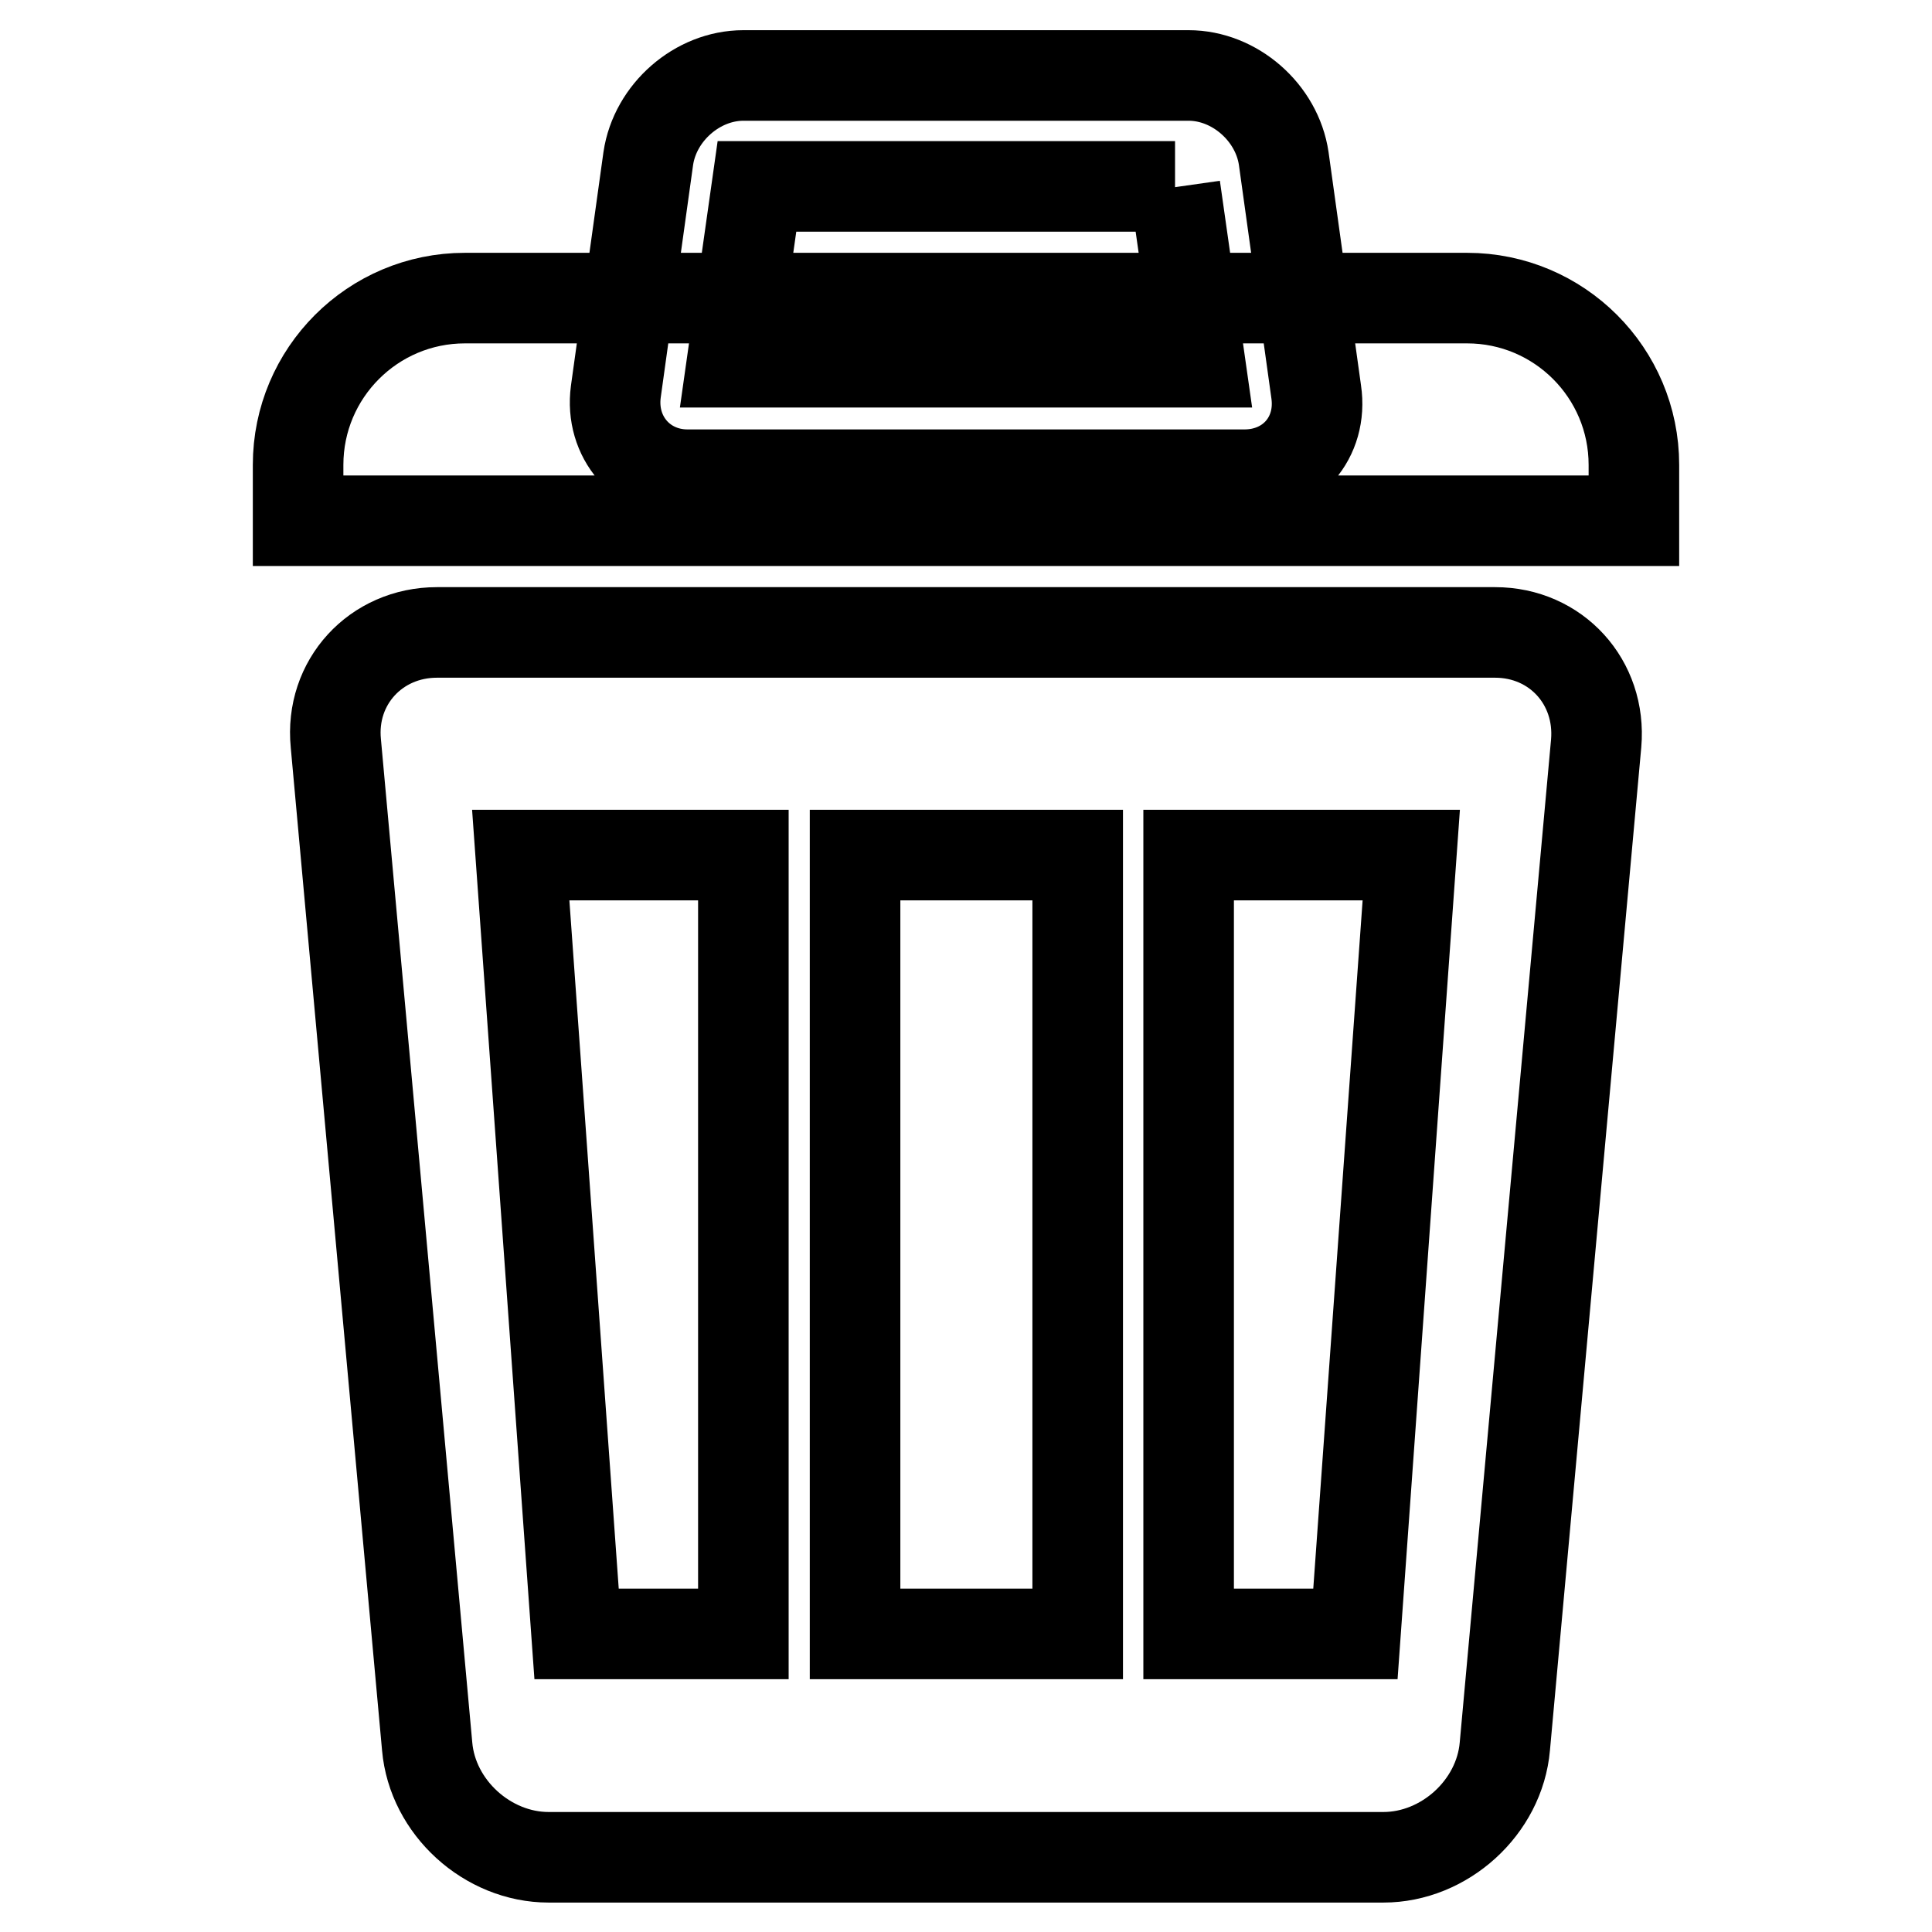 <?xml version="1.0" encoding="utf-8"?>
<!-- Svg Vector Icons : http://www.onlinewebfonts.com/icon -->
<!DOCTYPE svg PUBLIC "-//W3C//DTD SVG 1.1//EN" "http://www.w3.org/Graphics/SVG/1.1/DTD/svg11.dtd">
<svg version="1.1" xmlns="http://www.w3.org/2000/svg" xmlns:xlink="http://www.w3.org/1999/xlink" x="0px" y="0px" viewBox="0 0 256 256" enable-background="new 0 0 256 256" xml:space="preserve">
<g> <path stroke-width="12" fill-opacity="0" stroke="#000000"  d="M194.4,39.5H61.6c-12.2,0-22.1,9.9-22.1,22.1V69h177v-7.4C216.5,49.4,206.6,39.5,194.4,39.5z M155.7,24.8 L159,48H97l3.3-23.3H155.7 M157.5,10h-59c-6.1,0-11.7,4.9-12.6,11l-4.3,30.9c-0.8,6,3.5,11,9.5,11h73.8c6.1,0,10.4-4.9,9.5-11 L170.1,21C169.2,14.9,163.6,10,157.5,10L157.5,10z M198.1,83.8H57.9c-8.1,0-14.2,6.6-13.4,14.7l12.1,132.9 c0.7,8.1,8,14.7,16.1,14.7h110.6c8.1,0,15.4-6.6,16.1-14.7l12.1-132.9C212.2,90.4,206.2,83.8,198.1,83.8z M98.5,216.5H76.4 L69,113.3h29.5V216.5z M142.8,216.5h-29.5V113.3h29.5V216.5z M179.6,216.5h-22.1V113.3H187L179.6,216.5z"/></g>
</svg>